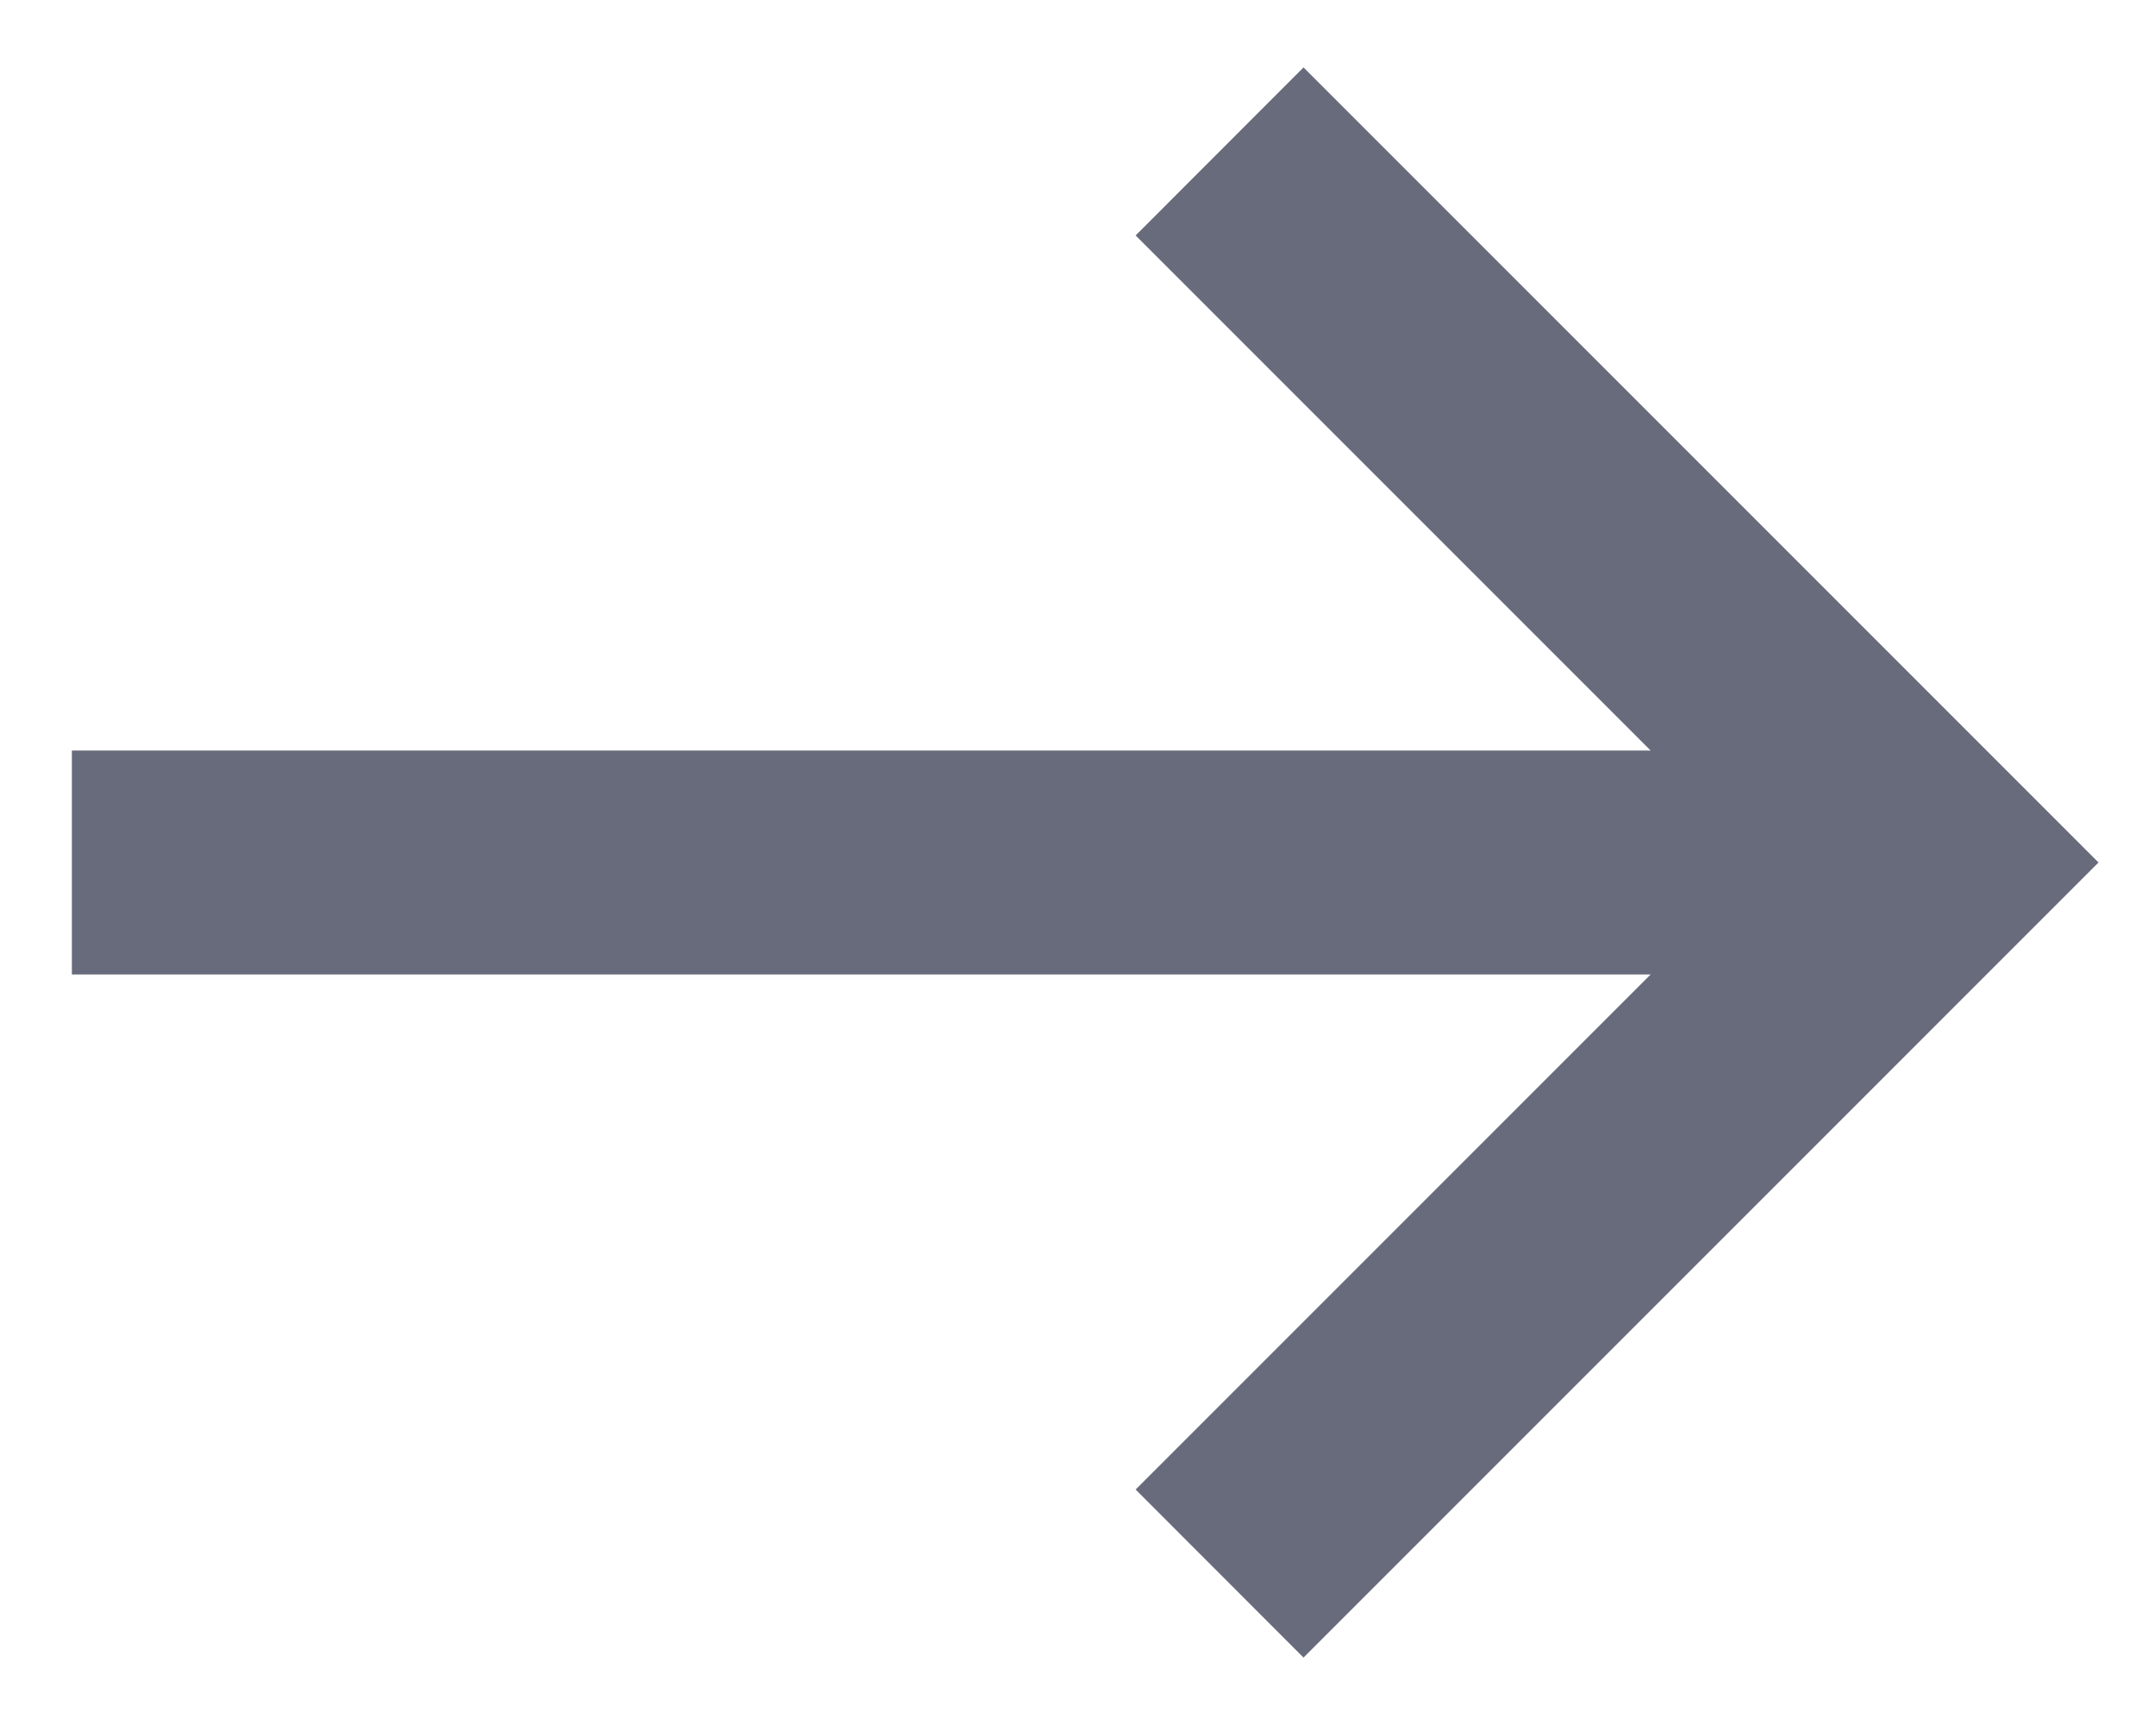 <svg width="15" height="12" viewBox="0 0 15 12" fill="none" xmlns="http://www.w3.org/2000/svg">
<path d="M0.5 6.779L11.484 6.779L7.901 10.362L9.069 11.531L14.6 6L9.069 0.469L7.901 1.638L11.484 5.221L0.5 5.221L0.5 6.779Z" fill="#676B7B"/>
</svg>

